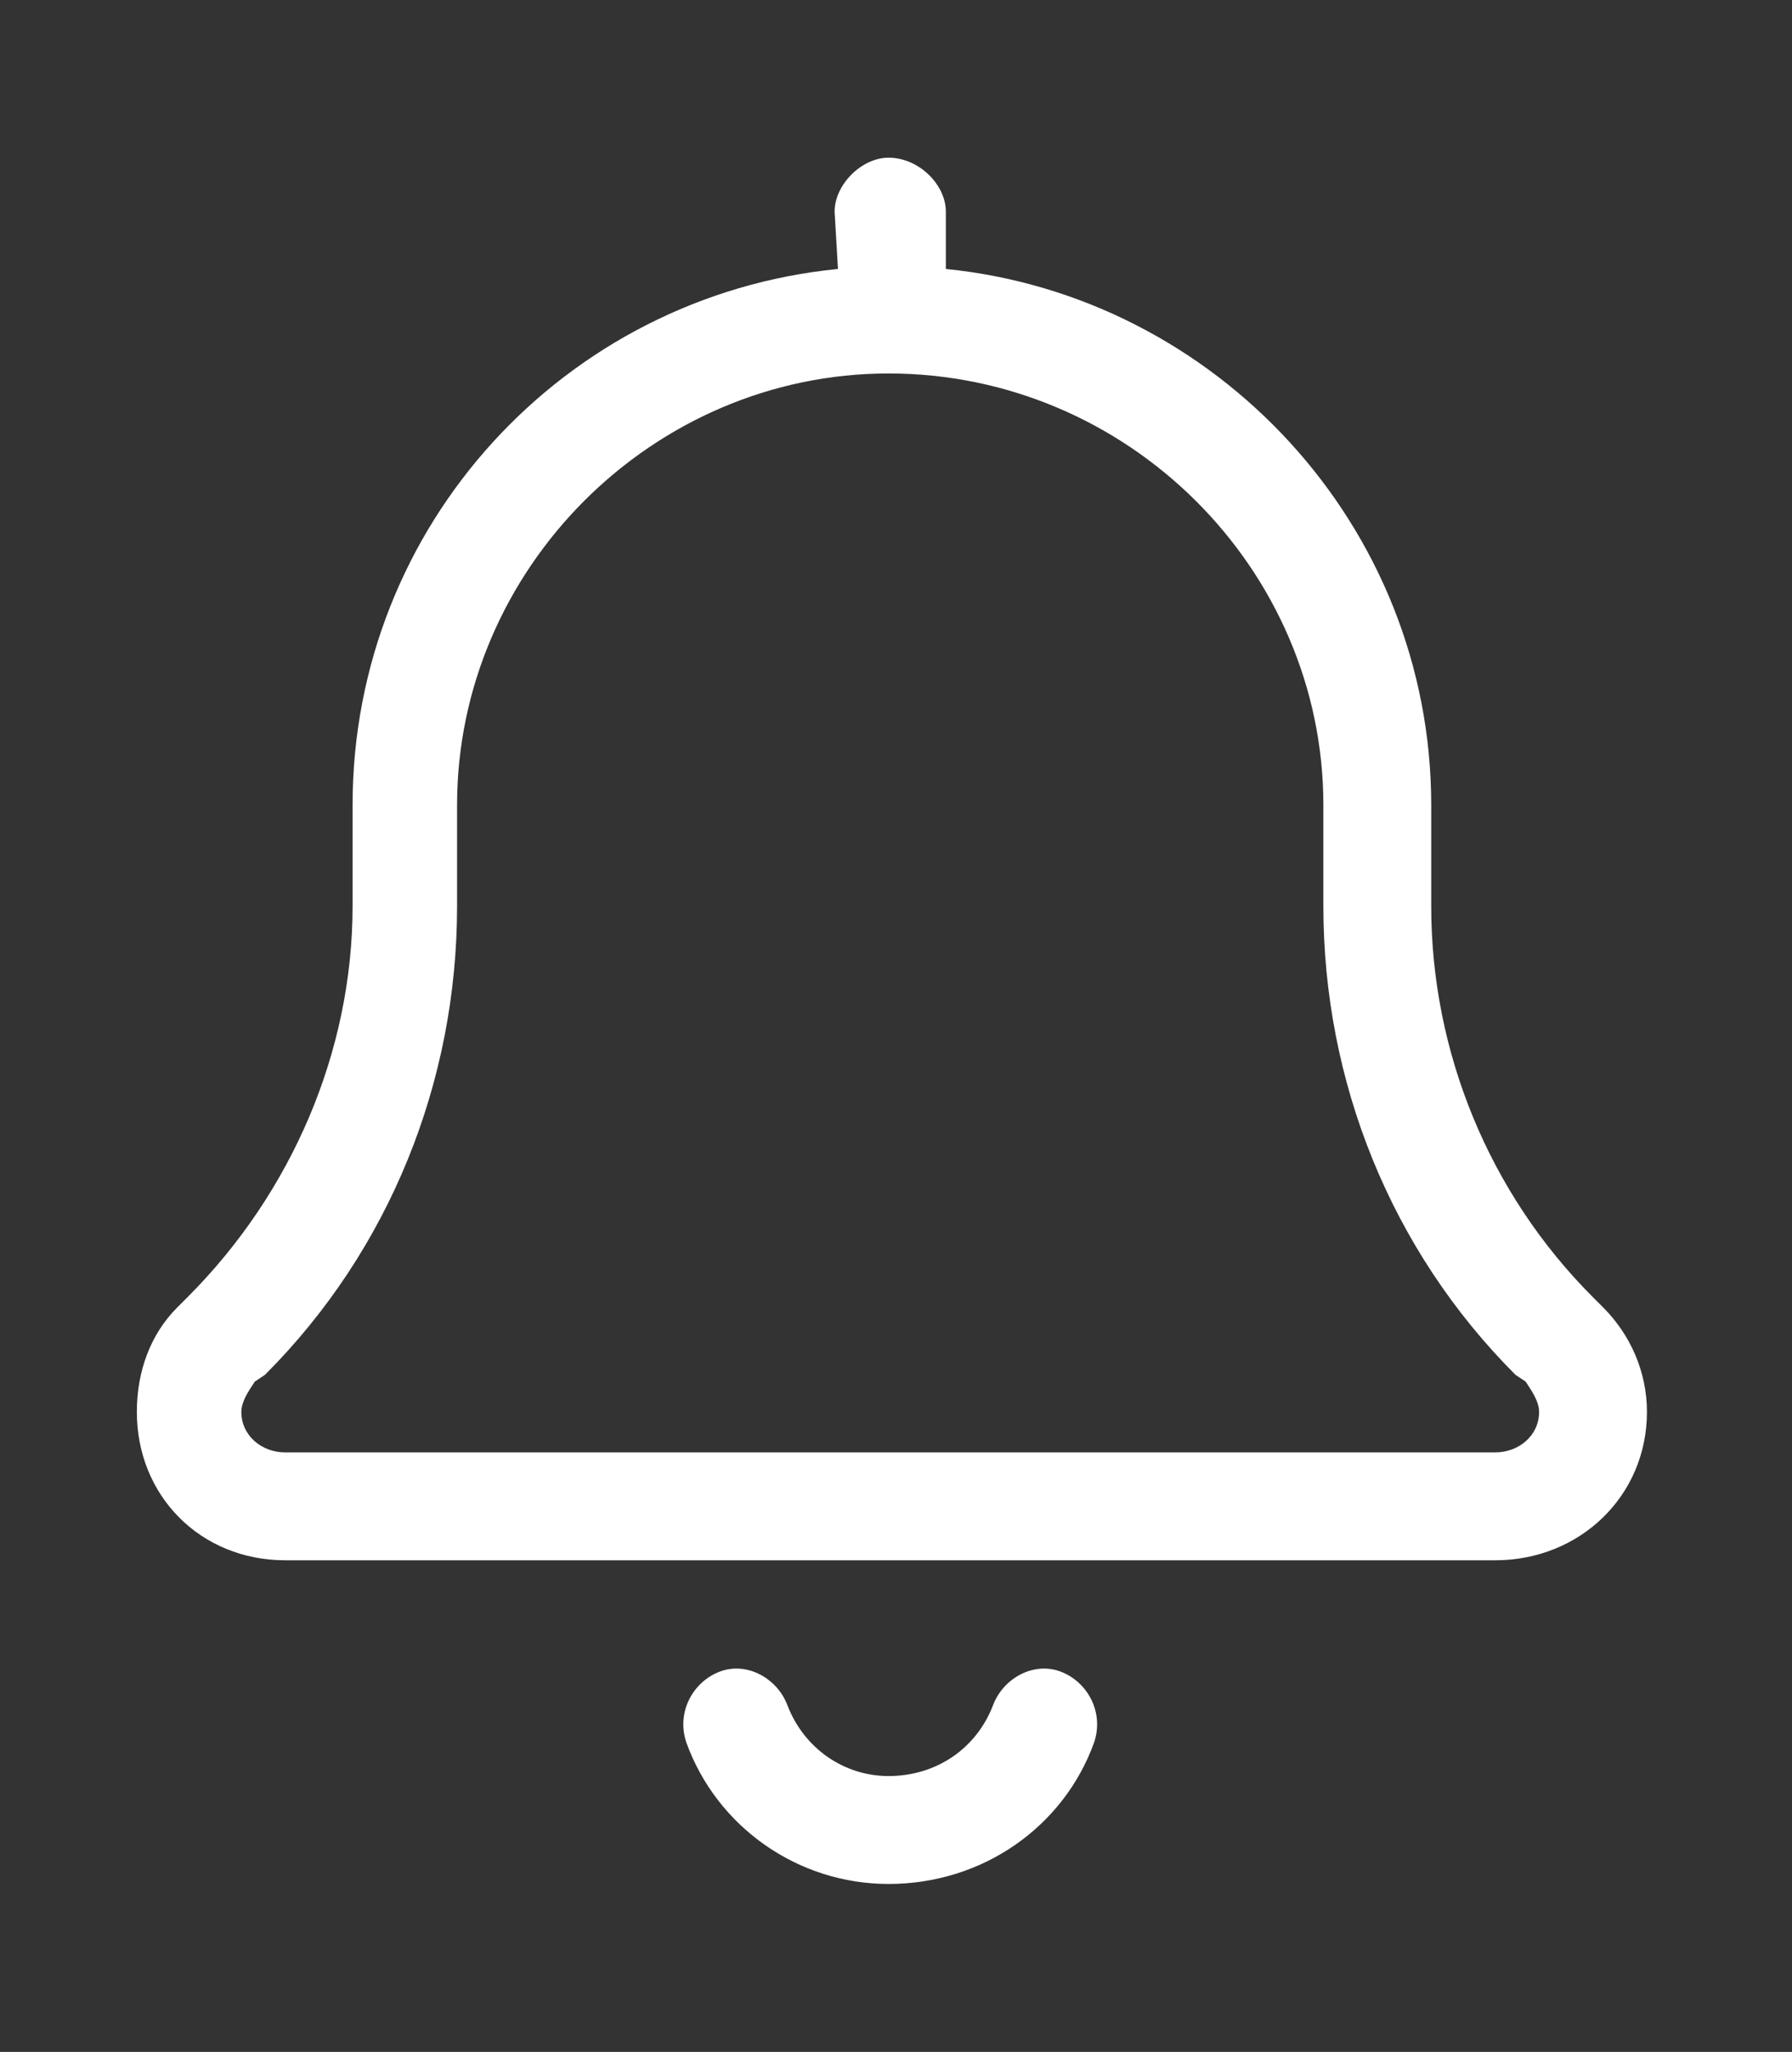 <svg width="76" height="87" viewBox="0 0 76 87" fill="none" xmlns="http://www.w3.org/2000/svg">
<rect x="0" y="0" width="76" height="87" fill="#333333" stroke="none"/>
<path d="M35.396 8.973C35.396 7.83 36.54 6.686 37.683 6.686C38.97 6.686 40.114 7.83 40.114 8.973V11.404C51.55 12.547 60.699 22.268 60.699 34.134V38.422C60.699 44.569 63.13 50.574 67.561 55.005L67.99 55.434C69.134 56.578 69.848 58.15 69.848 59.866C69.848 63.44 66.989 66.156 63.415 66.156H12.094C8.52 66.156 5.804 63.44 5.804 59.866C5.804 58.15 6.376 56.578 7.519 55.434L7.948 55.005C12.38 50.574 14.953 44.569 14.953 38.422V34.134C14.953 22.268 23.959 12.547 35.539 11.404L35.396 8.973ZM37.683 15.835C27.676 15.835 19.385 24.127 19.385 34.134V38.422C19.385 45.856 16.526 53.004 11.236 58.293L10.807 58.579C10.521 59.008 10.236 59.437 10.236 59.866C10.236 60.867 11.093 61.581 12.094 61.581H63.415C64.416 61.581 65.274 60.867 65.274 59.866C65.274 59.437 64.988 59.008 64.702 58.579L64.273 58.293C58.984 53.004 56.125 45.856 56.125 38.422V34.134C56.125 24.127 47.833 15.835 37.683 15.835ZM37.683 75.305C39.685 75.305 41.4 74.161 42.115 72.303C42.544 71.159 43.83 70.445 44.974 70.873C46.118 71.302 46.832 72.589 46.404 73.876C45.117 77.449 41.686 79.88 37.683 79.88C33.823 79.88 30.392 77.449 29.106 73.876C28.677 72.589 29.392 71.302 30.535 70.873C31.679 70.445 32.966 71.159 33.395 72.303C34.109 74.161 35.825 75.305 37.683 75.305Z" fill="white"/>
</svg>
